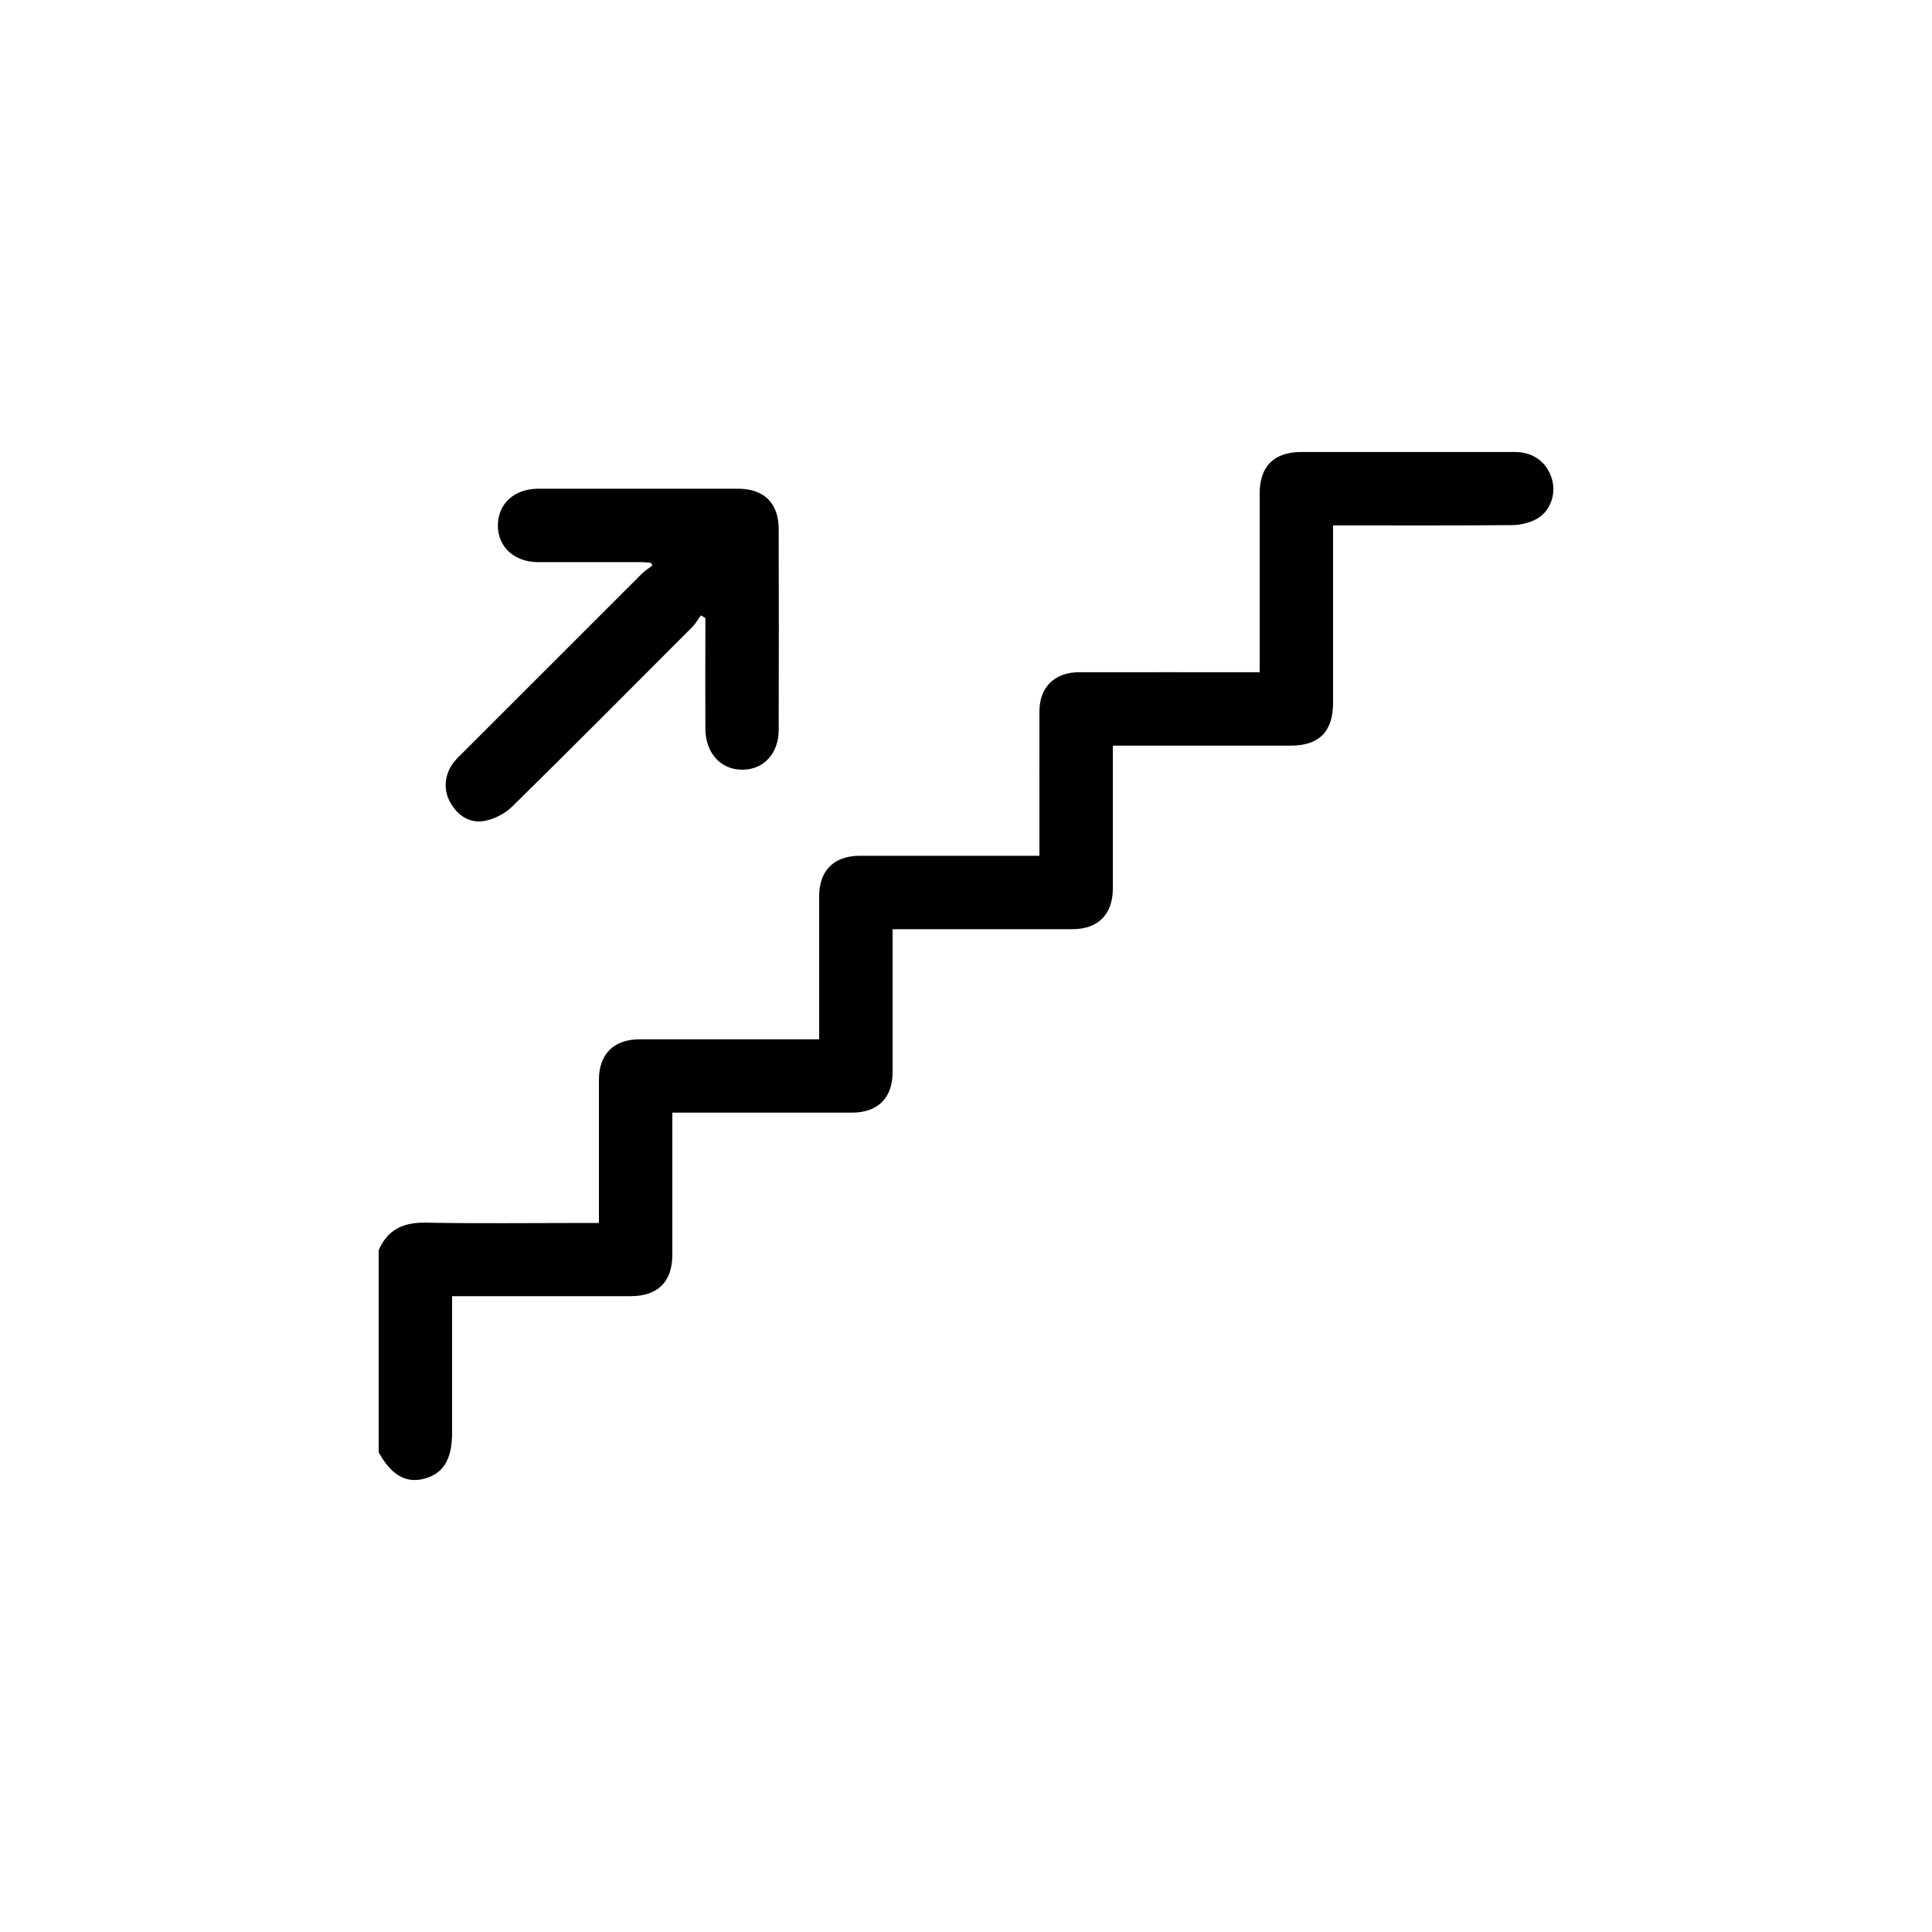 <?xml version="1.0" encoding="UTF-8"?>
<svg id="Layer_1" data-name="Layer 1" xmlns="http://www.w3.org/2000/svg" viewBox="0 0 200 200">
  <defs>
    <style>
      .cls-1 {
        stroke-width: 0px;
      }
    </style>
  </defs>
  <path class="cls-1" d="m39.19,129.45c.92-2.17,2.57-2.93,4.9-2.88,5.5.1,11,.03,16.51.03h1.4c0-.53,0-.95,0-1.38,0-4.47,0-8.95,0-13.42,0-2.68,1.52-4.2,4.19-4.21,5.74,0,11.48,0,17.22,0,.42,0,.85,0,1.39,0,0-.54,0-.96,0-1.38,0-4.47,0-8.95,0-13.42,0-2.67,1.52-4.19,4.2-4.2,5.74,0,11.48,0,17.22,0,.42,0,.85,0,1.38,0,0-.86,0-1.6,0-2.34,0-4.2-.01-8.39,0-12.59,0-2.52,1.56-4.06,4.09-4.07,6.17-.01,12.35,0,18.71,0v-1.28c0-5.74,0-11.48,0-17.22,0-2.83,1.49-4.3,4.33-4.3,7.36,0,14.73,0,22.09,0,1.91,0,3.31,1.05,3.83,2.78.47,1.59-.15,3.39-1.65,4.19-.73.39-1.65.59-2.48.6-5.7.05-11.4.03-17.1.03-.43,0-.85,0-1.42,0v1.36c0,5.66,0,11.32,0,16.98,0,3.01-1.44,4.46-4.42,4.46-5.66,0-11.32,0-16.98,0h-1.4c0,.53,0,.95,0,1.37,0,4.47,0,8.95,0,13.42,0,2.68-1.53,4.21-4.19,4.21-5.74,0-11.48,0-17.22,0-.42,0-.85,0-1.39,0,0,.62,0,1.12,0,1.62,0,4.39,0,8.79,0,13.18,0,2.67-1.53,4.19-4.21,4.19-6.13,0-12.27,0-18.59,0,0,.45,0,.87,0,1.28,0,4.47,0,8.95,0,13.42,0,2.82-1.5,4.3-4.34,4.3-6.09,0-12.19,0-18.46,0,0,.47,0,.88,0,1.3,0,4.28,0,8.55,0,12.83,0,2.79-.92,4.27-2.94,4.78-1.88.47-3.38-.42-4.66-2.75v-20.9Z"/>
  <path class="cls-1" d="m72.55,63.71c-.28.38-.51.81-.84,1.15-6.2,6.22-12.4,12.45-18.66,18.61-.74.73-1.82,1.3-2.83,1.5-1.58.31-2.83-.52-3.62-1.92-.76-1.35-.57-2.99.44-4.22.28-.34.59-.64.9-.94,6.18-6.18,12.37-12.37,18.56-18.55.3-.3.69-.53,1.04-.79-.06-.1-.11-.19-.17-.29-.33-.02-.66-.07-.99-.07-3.56,0-7.12,0-10.68,0-2.44,0-4.14-1.55-4.16-3.75-.02-2.27,1.67-3.84,4.18-3.85,6.89,0,13.77,0,20.66,0,2.7,0,4.22,1.48,4.23,4.16.02,6.93.02,13.85,0,20.78,0,2.47-1.54,4.14-3.75,4.15-2.23.02-3.82-1.71-3.84-4.22-.02-3.4,0-6.81,0-10.21,0-.42,0-.85,0-1.27-.15-.09-.3-.18-.45-.27Z"/>
</svg>